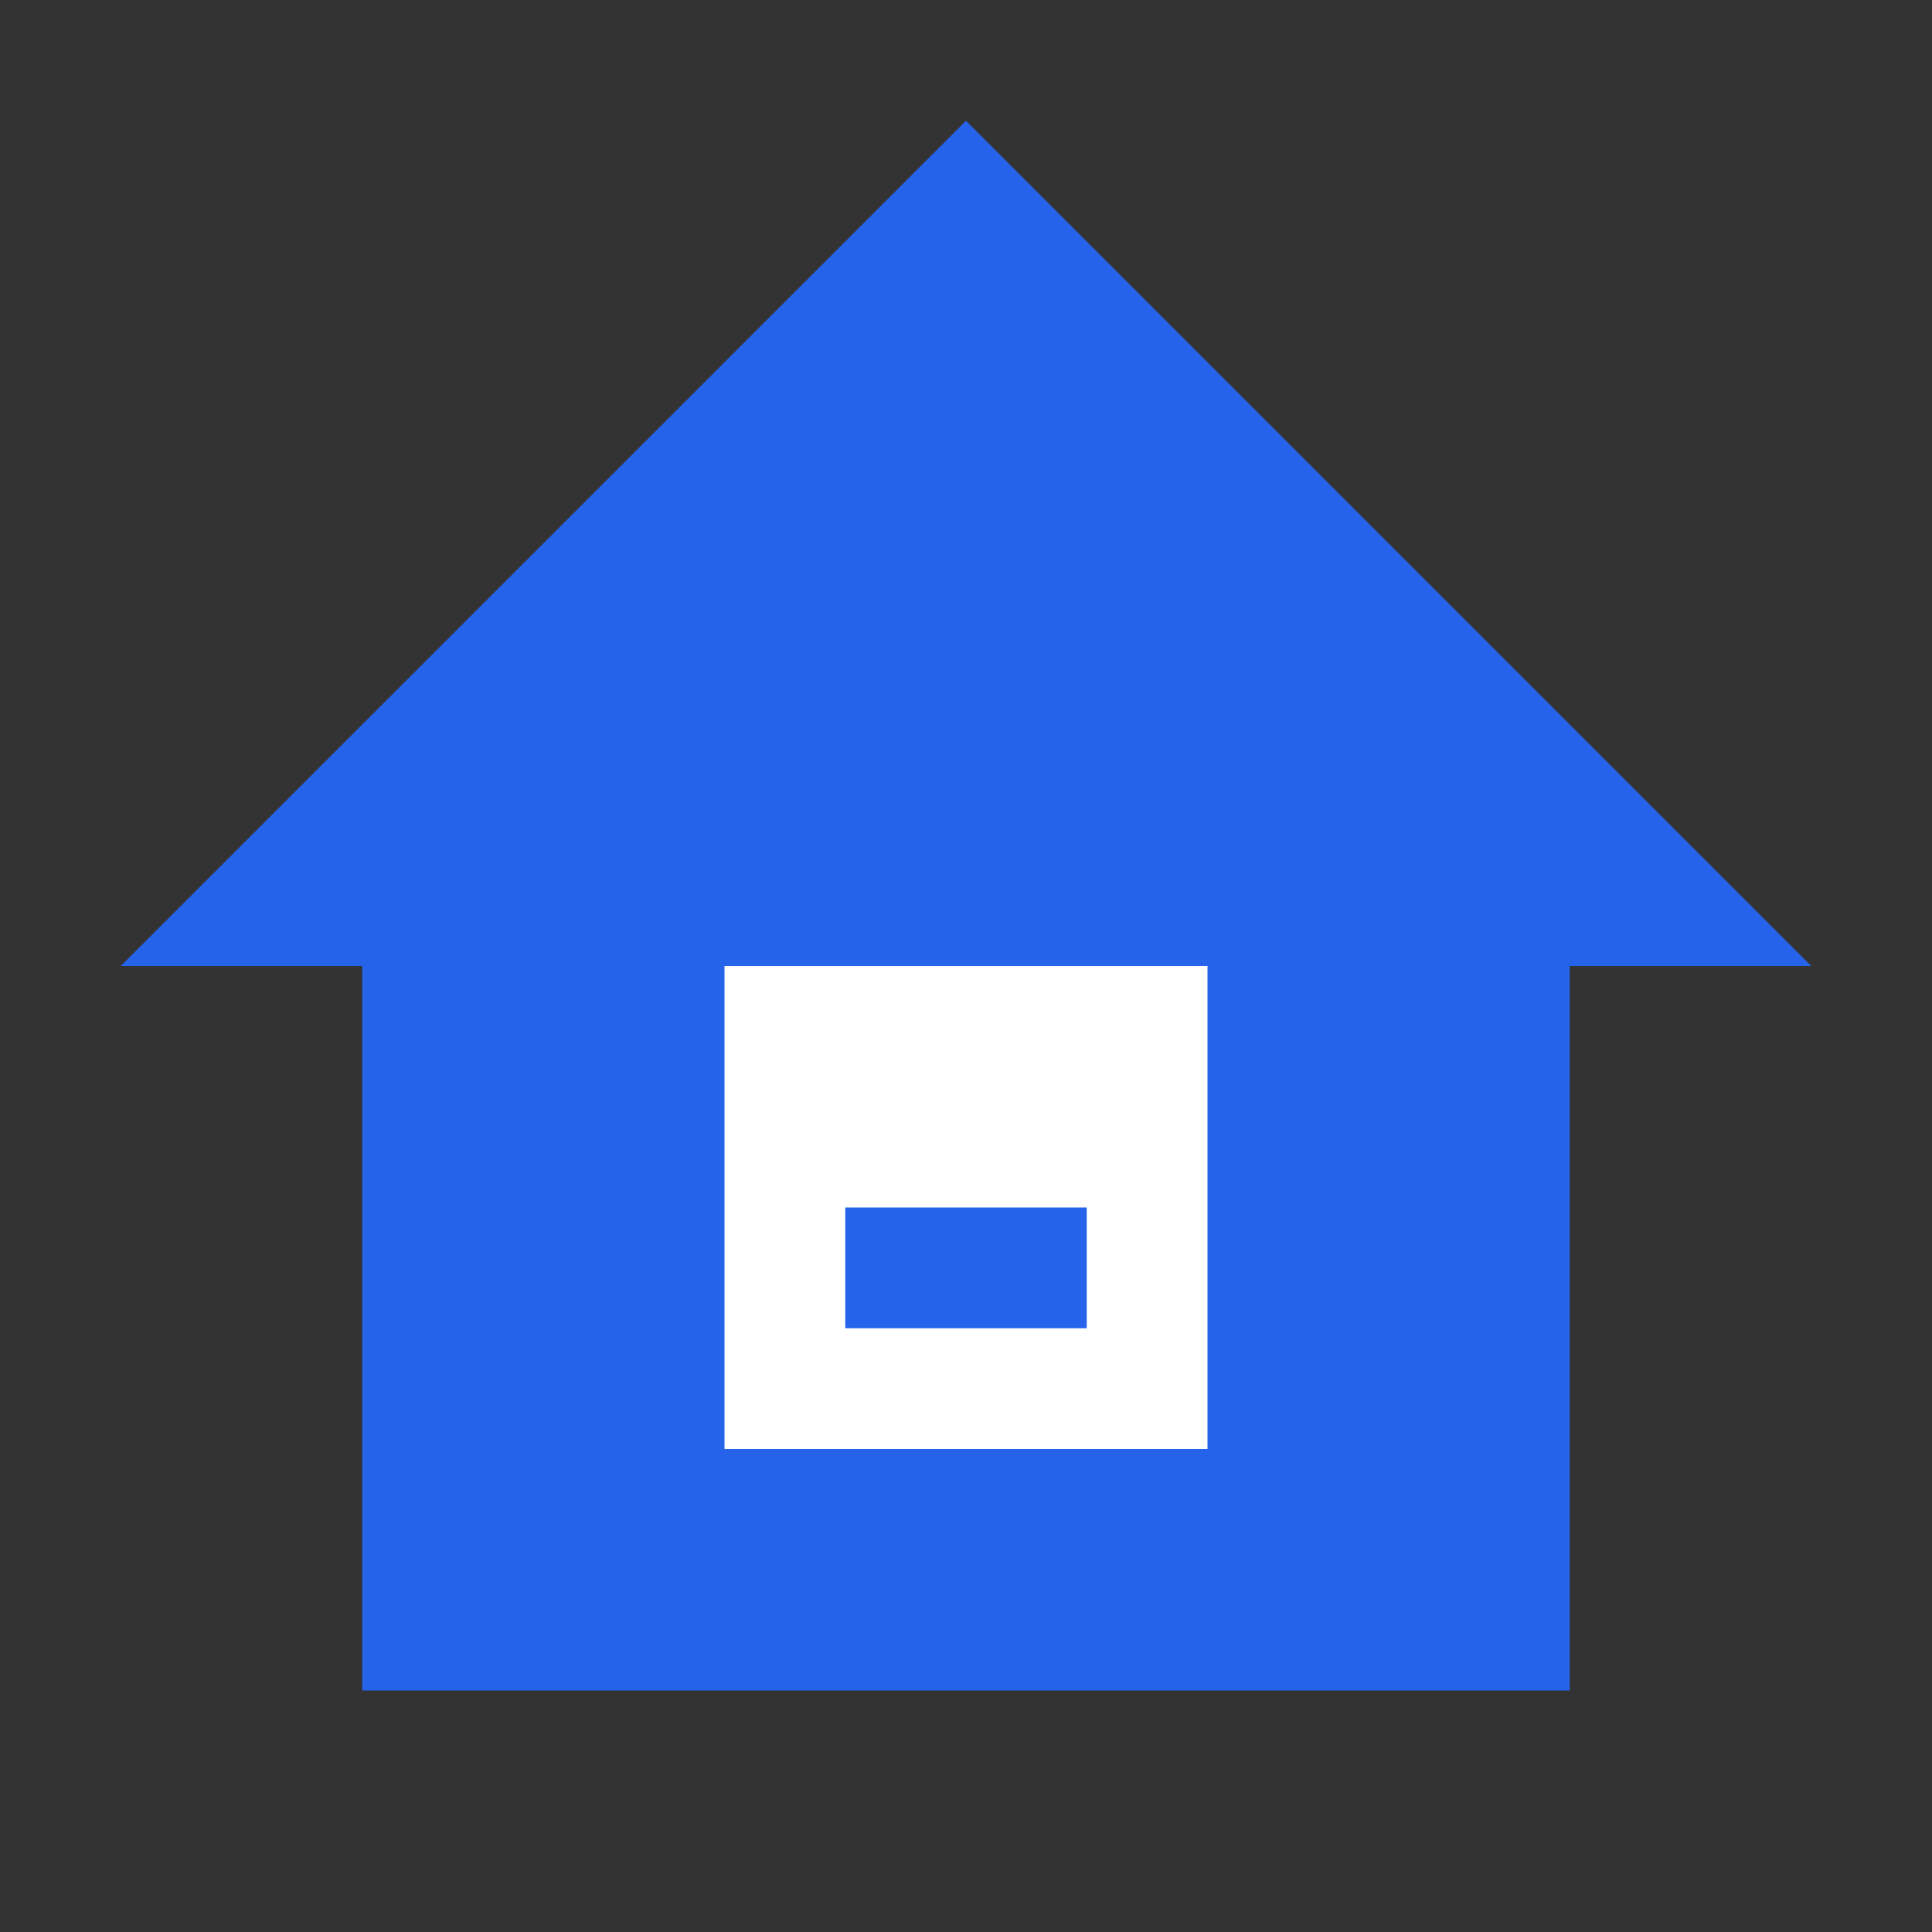 <svg xmlns="http://www.w3.org/2000/svg" viewBox="0 0 32 32" width="32" height="32">
  <rect x="0" y="0" width="32" height="32" fill="#333333" stroke="none"/>
  <path d="M16 2 L2 16 H6 V28 H26 V16 H30 L16 2 Z" fill="#2563eb" />
  <path d="M12 16 H20 V24 H12 V16 Z" fill="#fff" />
  <path d="M14 20 H18 V22 H14 V20 Z" fill="#2563eb" />
</svg>